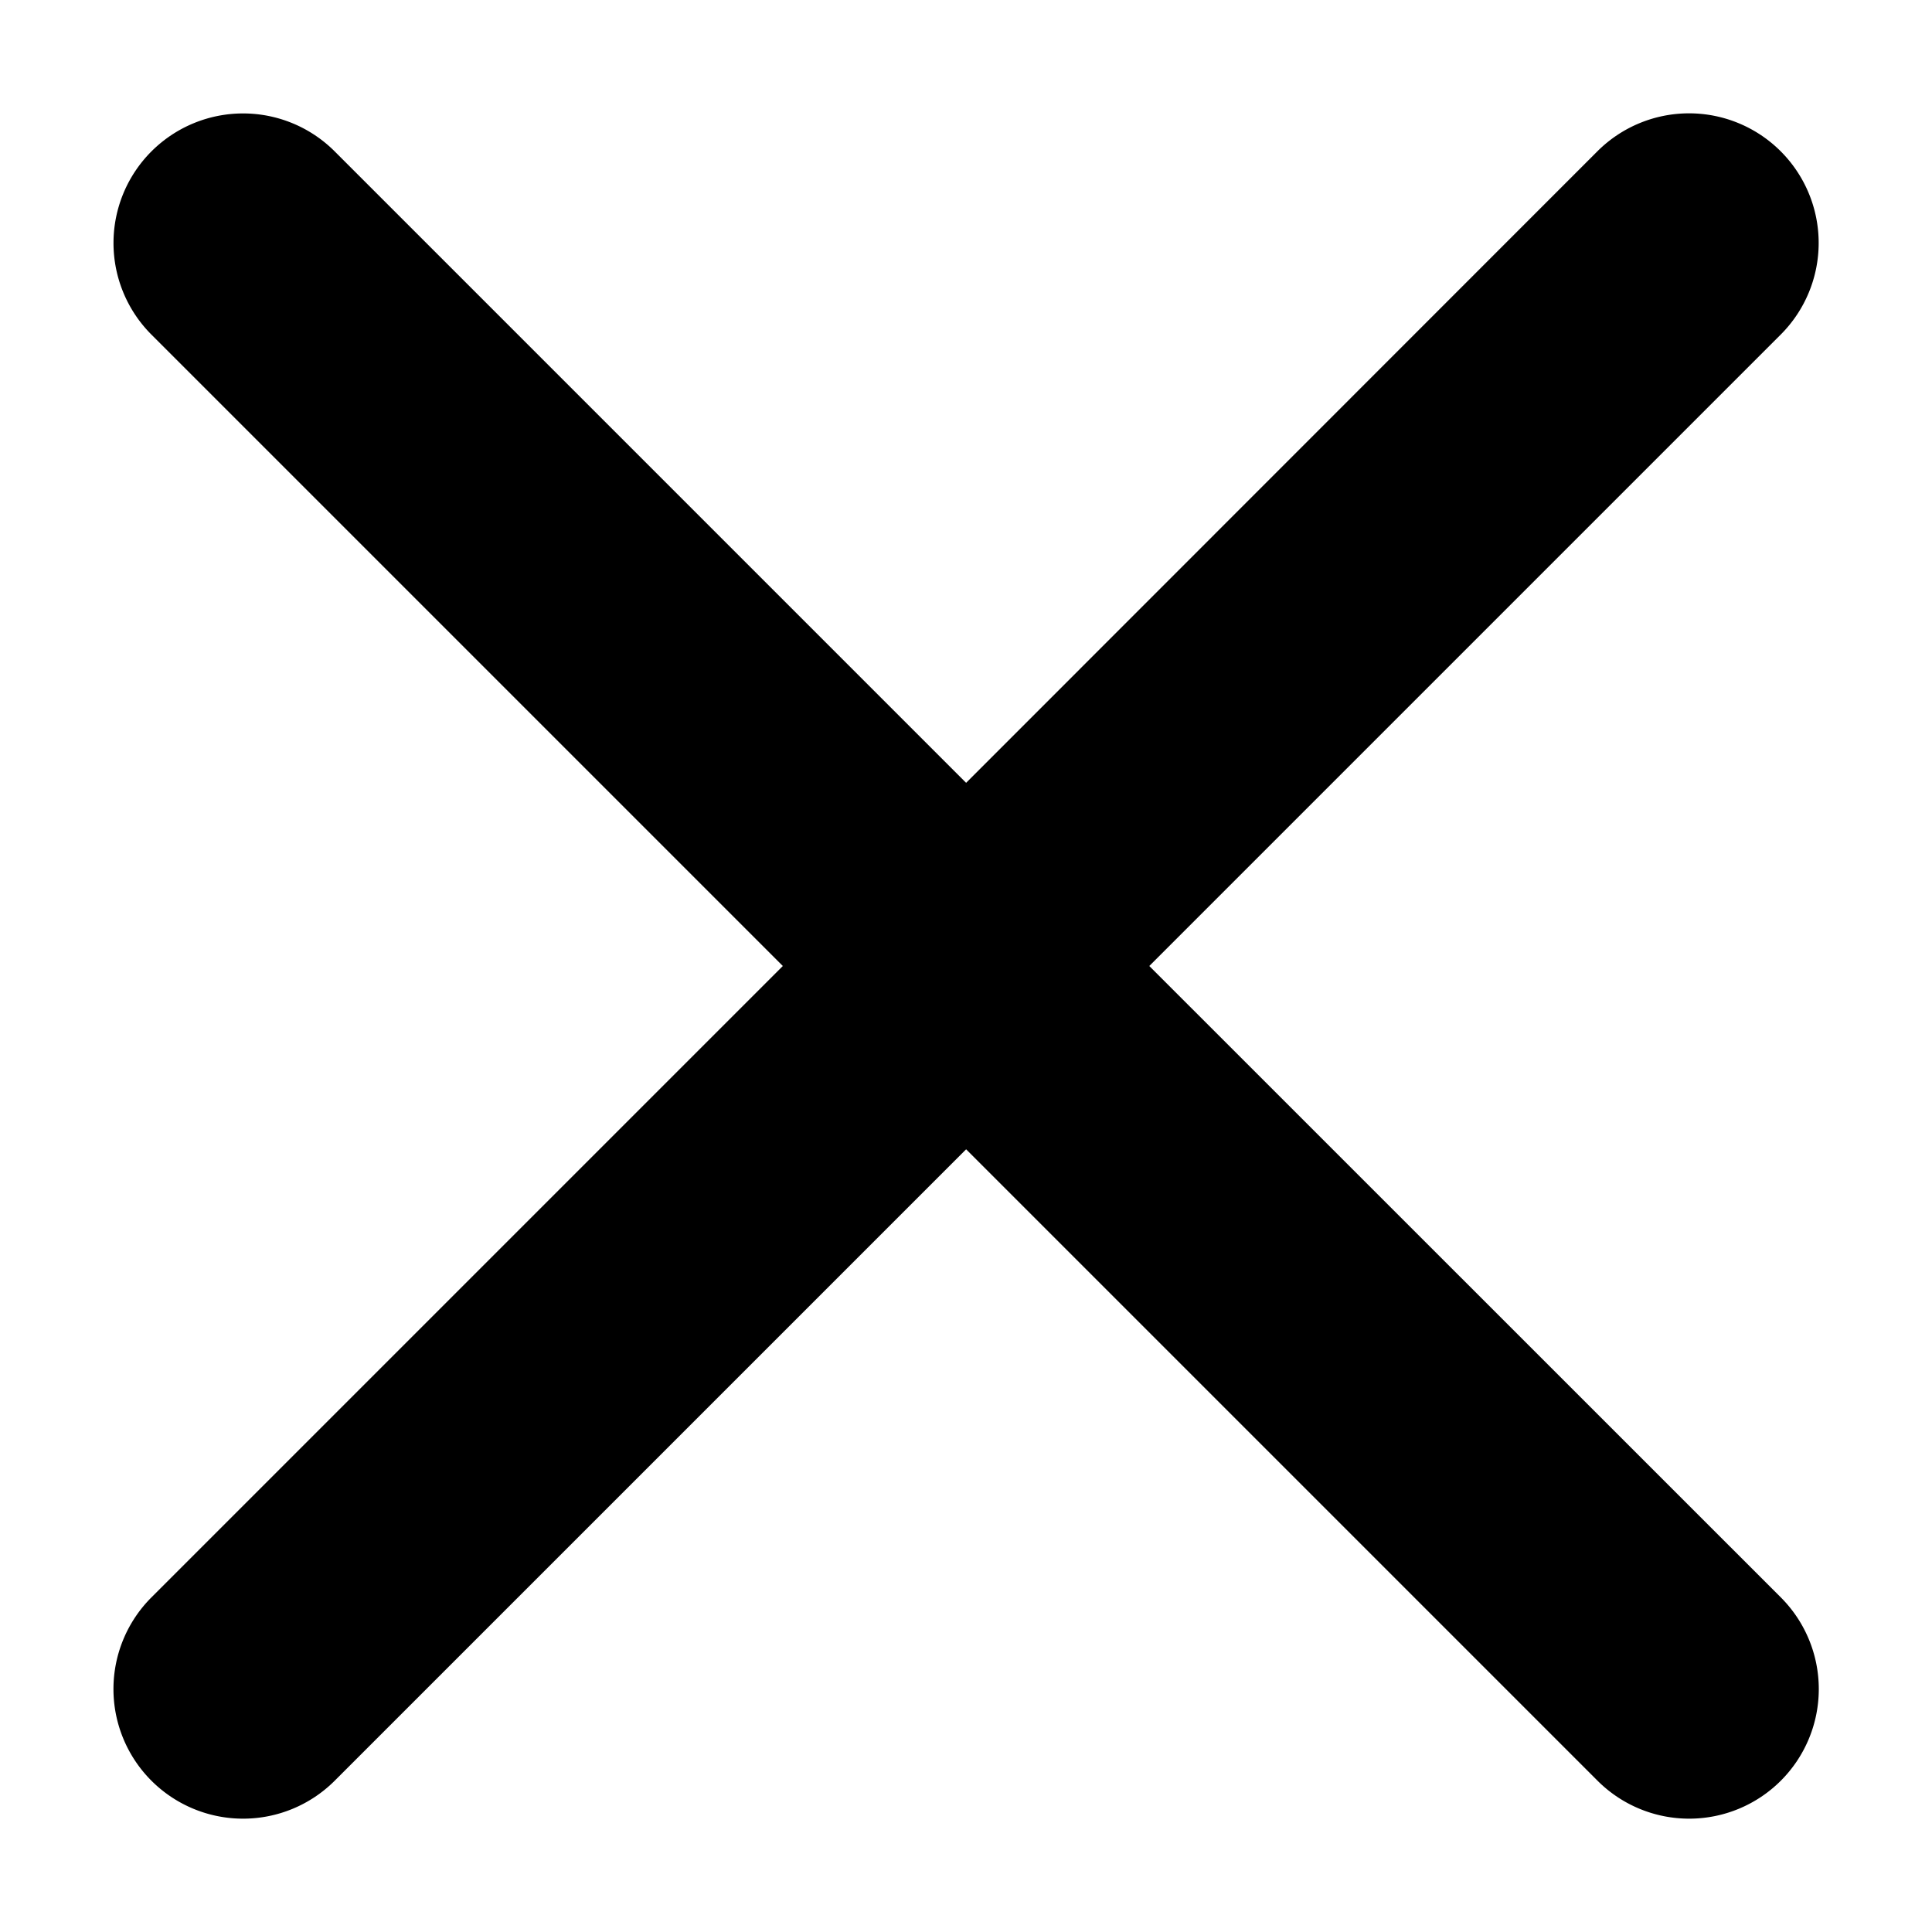 <svg xmlns="http://www.w3.org/2000/svg" width="16" height="16" viewBox="0 0 16 16">
  <g id="CrossSize600">
    <rect id="Frame" width="16" height="16" fill="red" opacity="0"/>
    <path d="M9.518,8l5.229-5.229a1.073,1.073,0,0,0-1.518-1.518L8.001,6.483,2.772,1.254A1.073,1.073,0,0,0,1.254,2.771l5.229,5.229-5.229,5.229A1.073,1.073,0,1,0,2.772,14.747L8.001,9.518l5.229,5.229a1.073,1.073,0,0,0,1.518-1.518Z"/>
  </g>
</svg>
